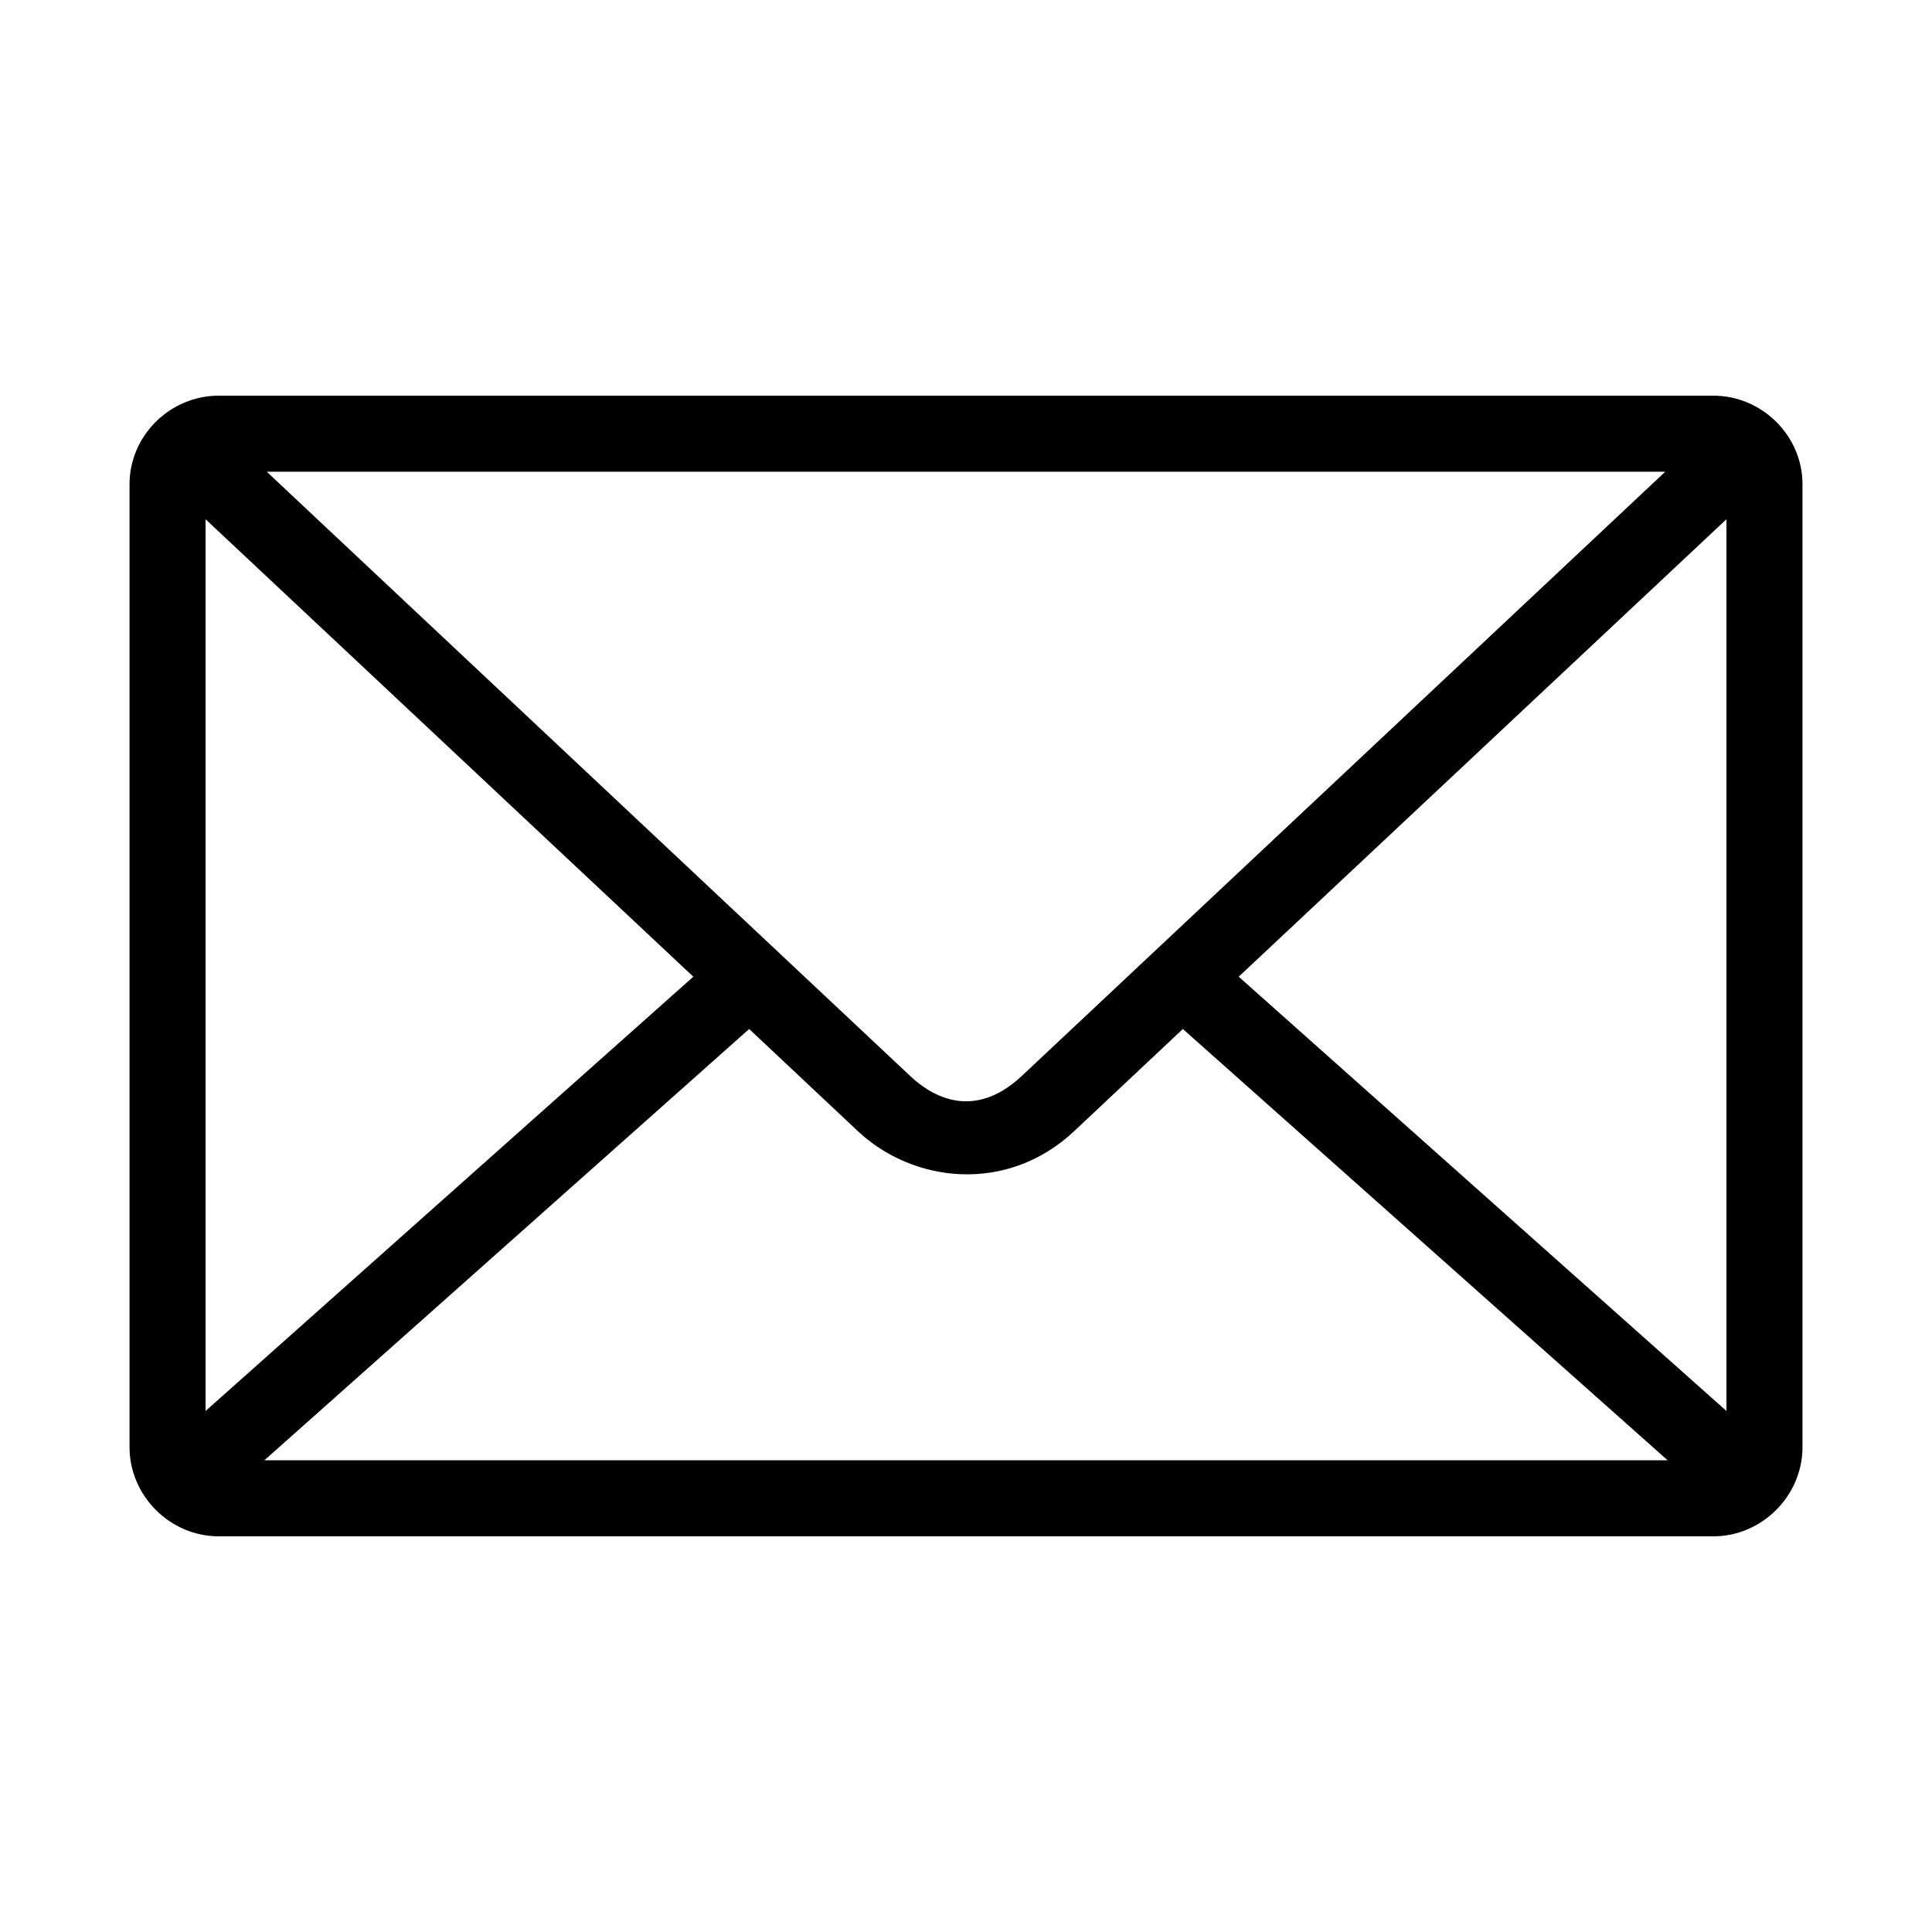 <?xml version="1.0" encoding="UTF-8"?>
<!-- The Best Svg Icon site in the world: iconSvg.co, Visit us! https://iconsvg.co -->
<svg fill="#000000" width="800px" height="800px" version="1.1" viewBox="144 144 512 512" xmlns="http://www.w3.org/2000/svg">
 <path d="m201.94 248.86c-12.871 0-23.613 10.586-23.613 23.457v255.21c0 12.875 10.742 23.617 23.613 23.617h396.12c12.875 0 23.617-10.742 23.617-23.617v-255.21c0-12.871-10.742-23.457-23.617-23.457zm12.754 20.152h370.61l-170.51 160.12c-10.723 10.062-21.289 7.797-29.598 0zm-16.215 12.594 129.26 121.23-129.26 115.09zm403.05 0v236.32l-129.26-115.09zm-258.99 135.09 28.812 27.078c14.684 13.777 39.559 16.656 57.309 0l28.812-27.078 128.47 114.3h-371.88z"/>
</svg>